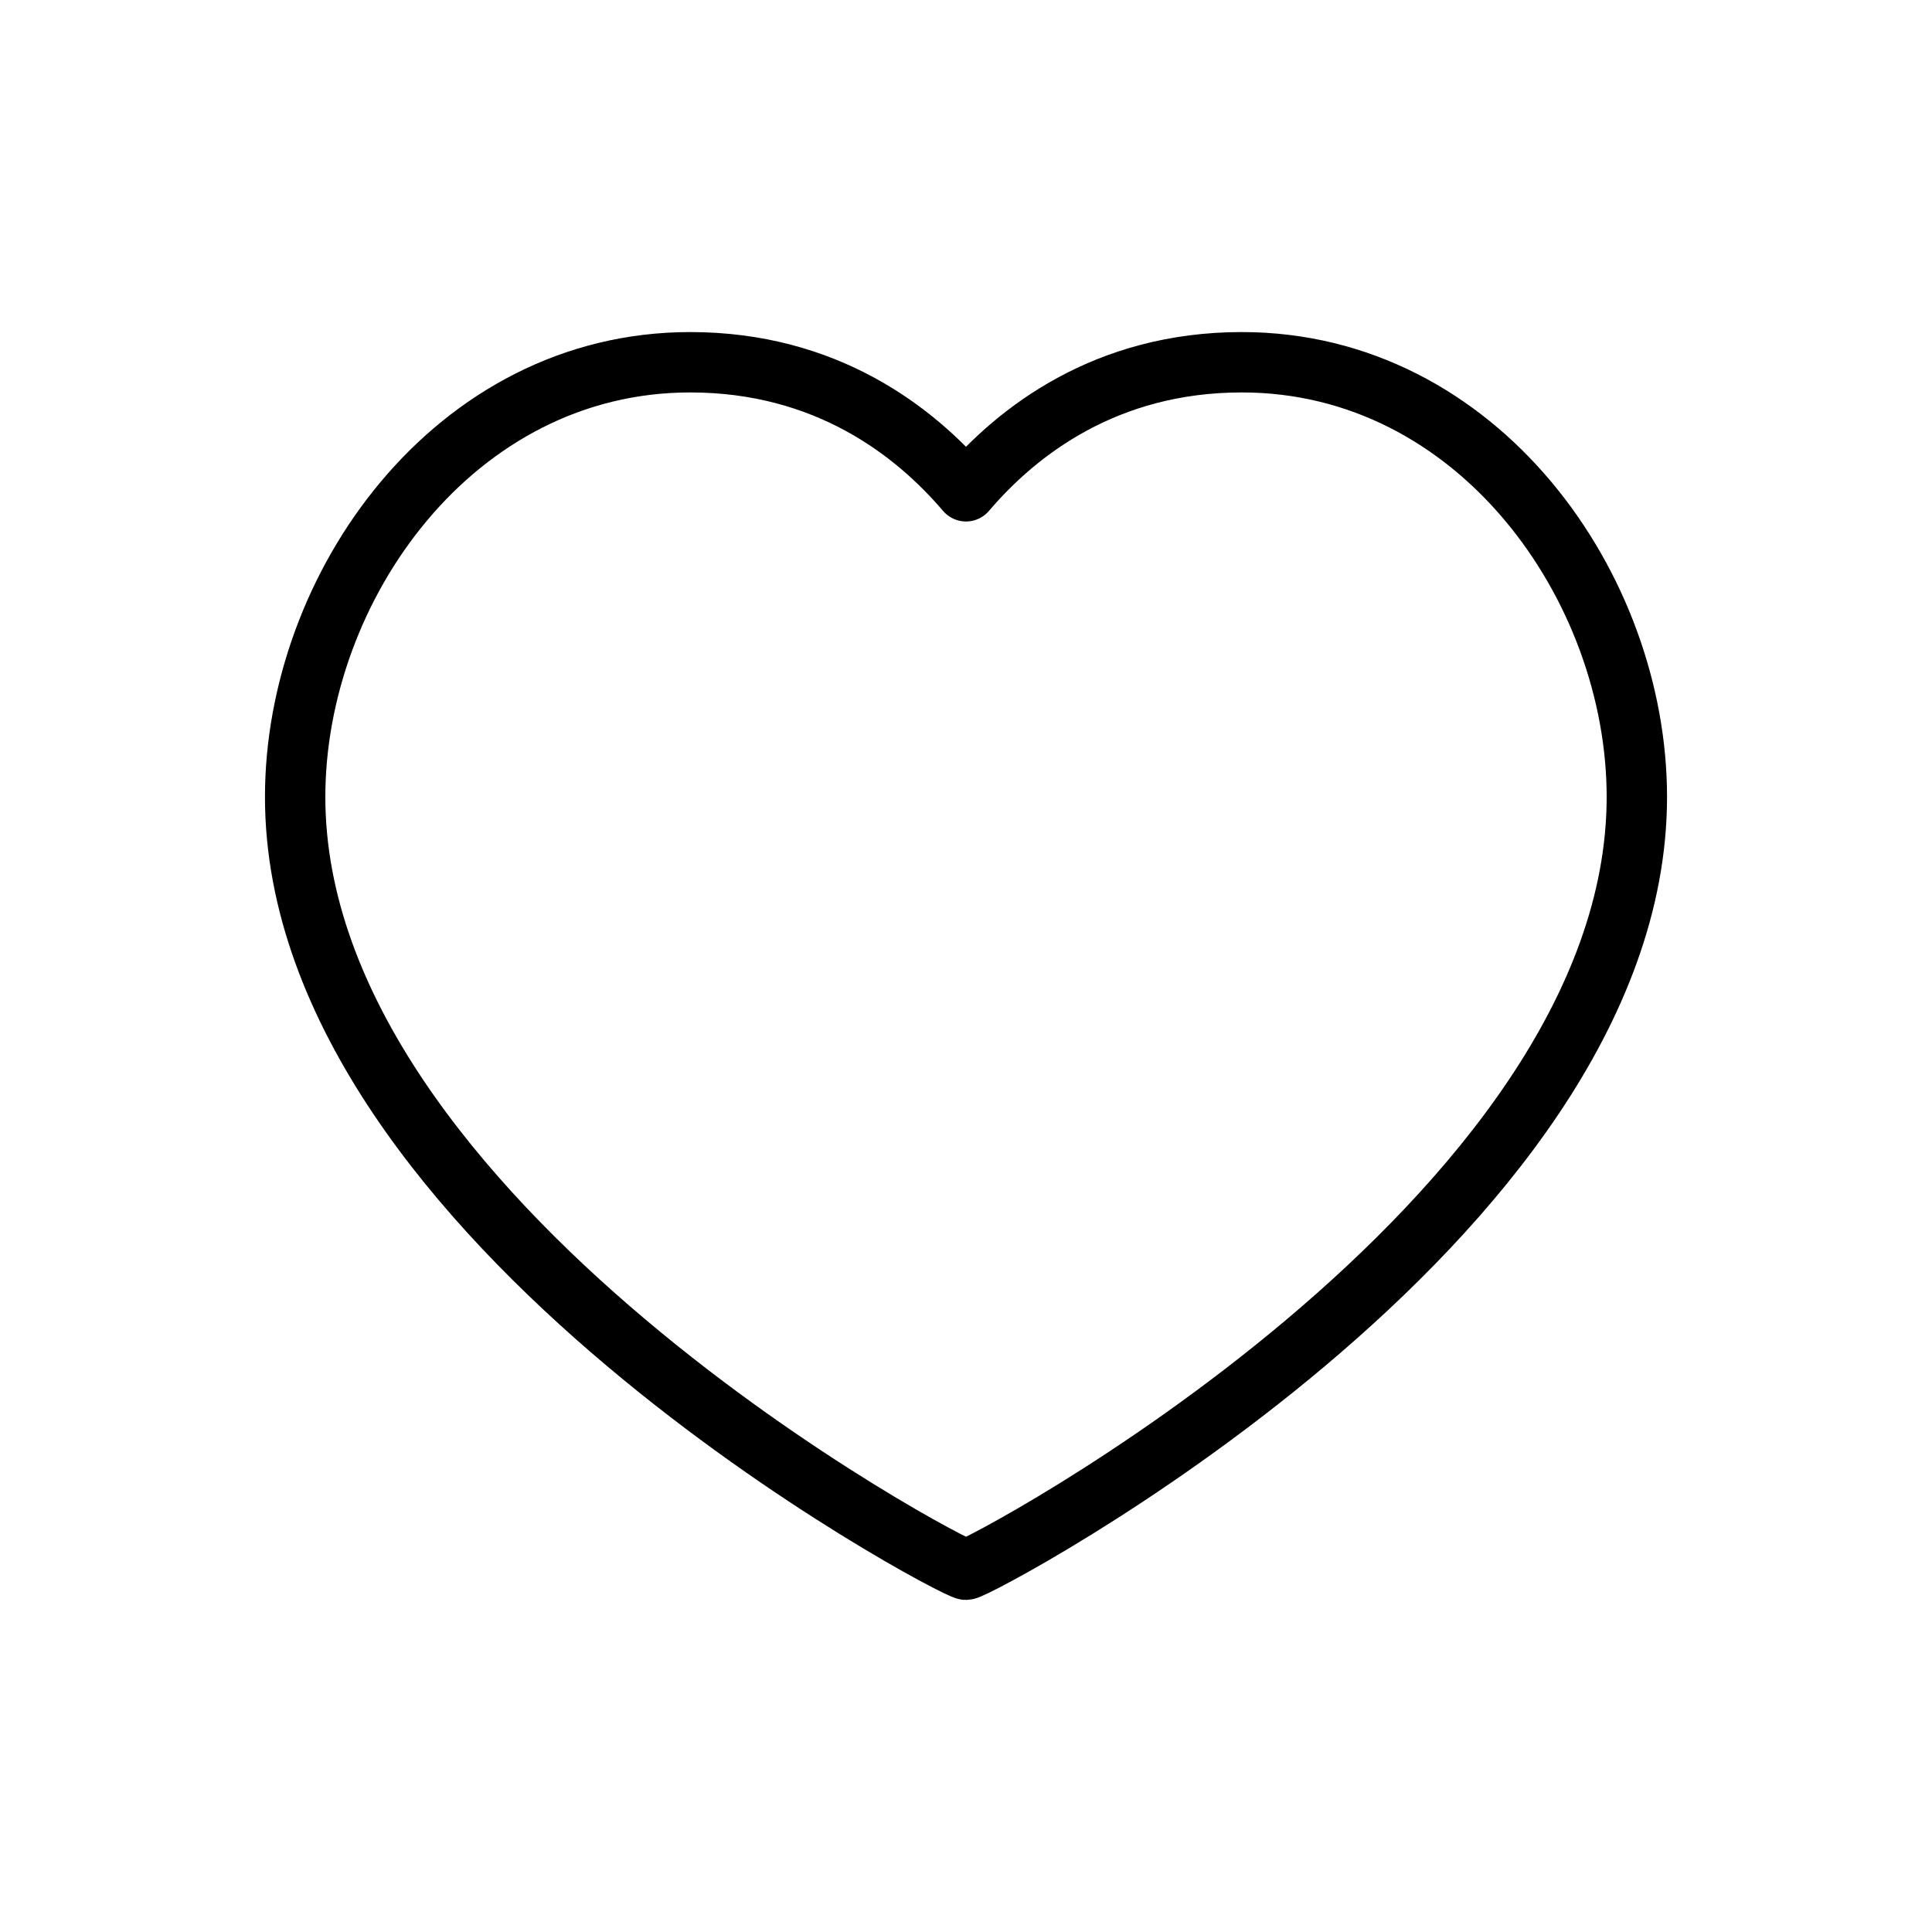 <?xml version="1.0" encoding="UTF-8"?>
<svg xmlns="http://www.w3.org/2000/svg" width="48" height="48" viewBox="0 0 48 48" fill="none">
  <path d="M30.852 9C36.722 9 40.667 14.588 40.667 19.8C40.667 30.356 24.296 39 24 39C23.704 39 7.333 30.356 7.333 19.8C7.333 14.588 11.278 9 17.148 9C20.519 9 22.722 10.706 24 12.206C25.278 10.706 27.482 9 30.852 9Z" stroke="black" stroke-width="1.5" stroke-linecap="round" stroke-linejoin="round"></path>
</svg>
